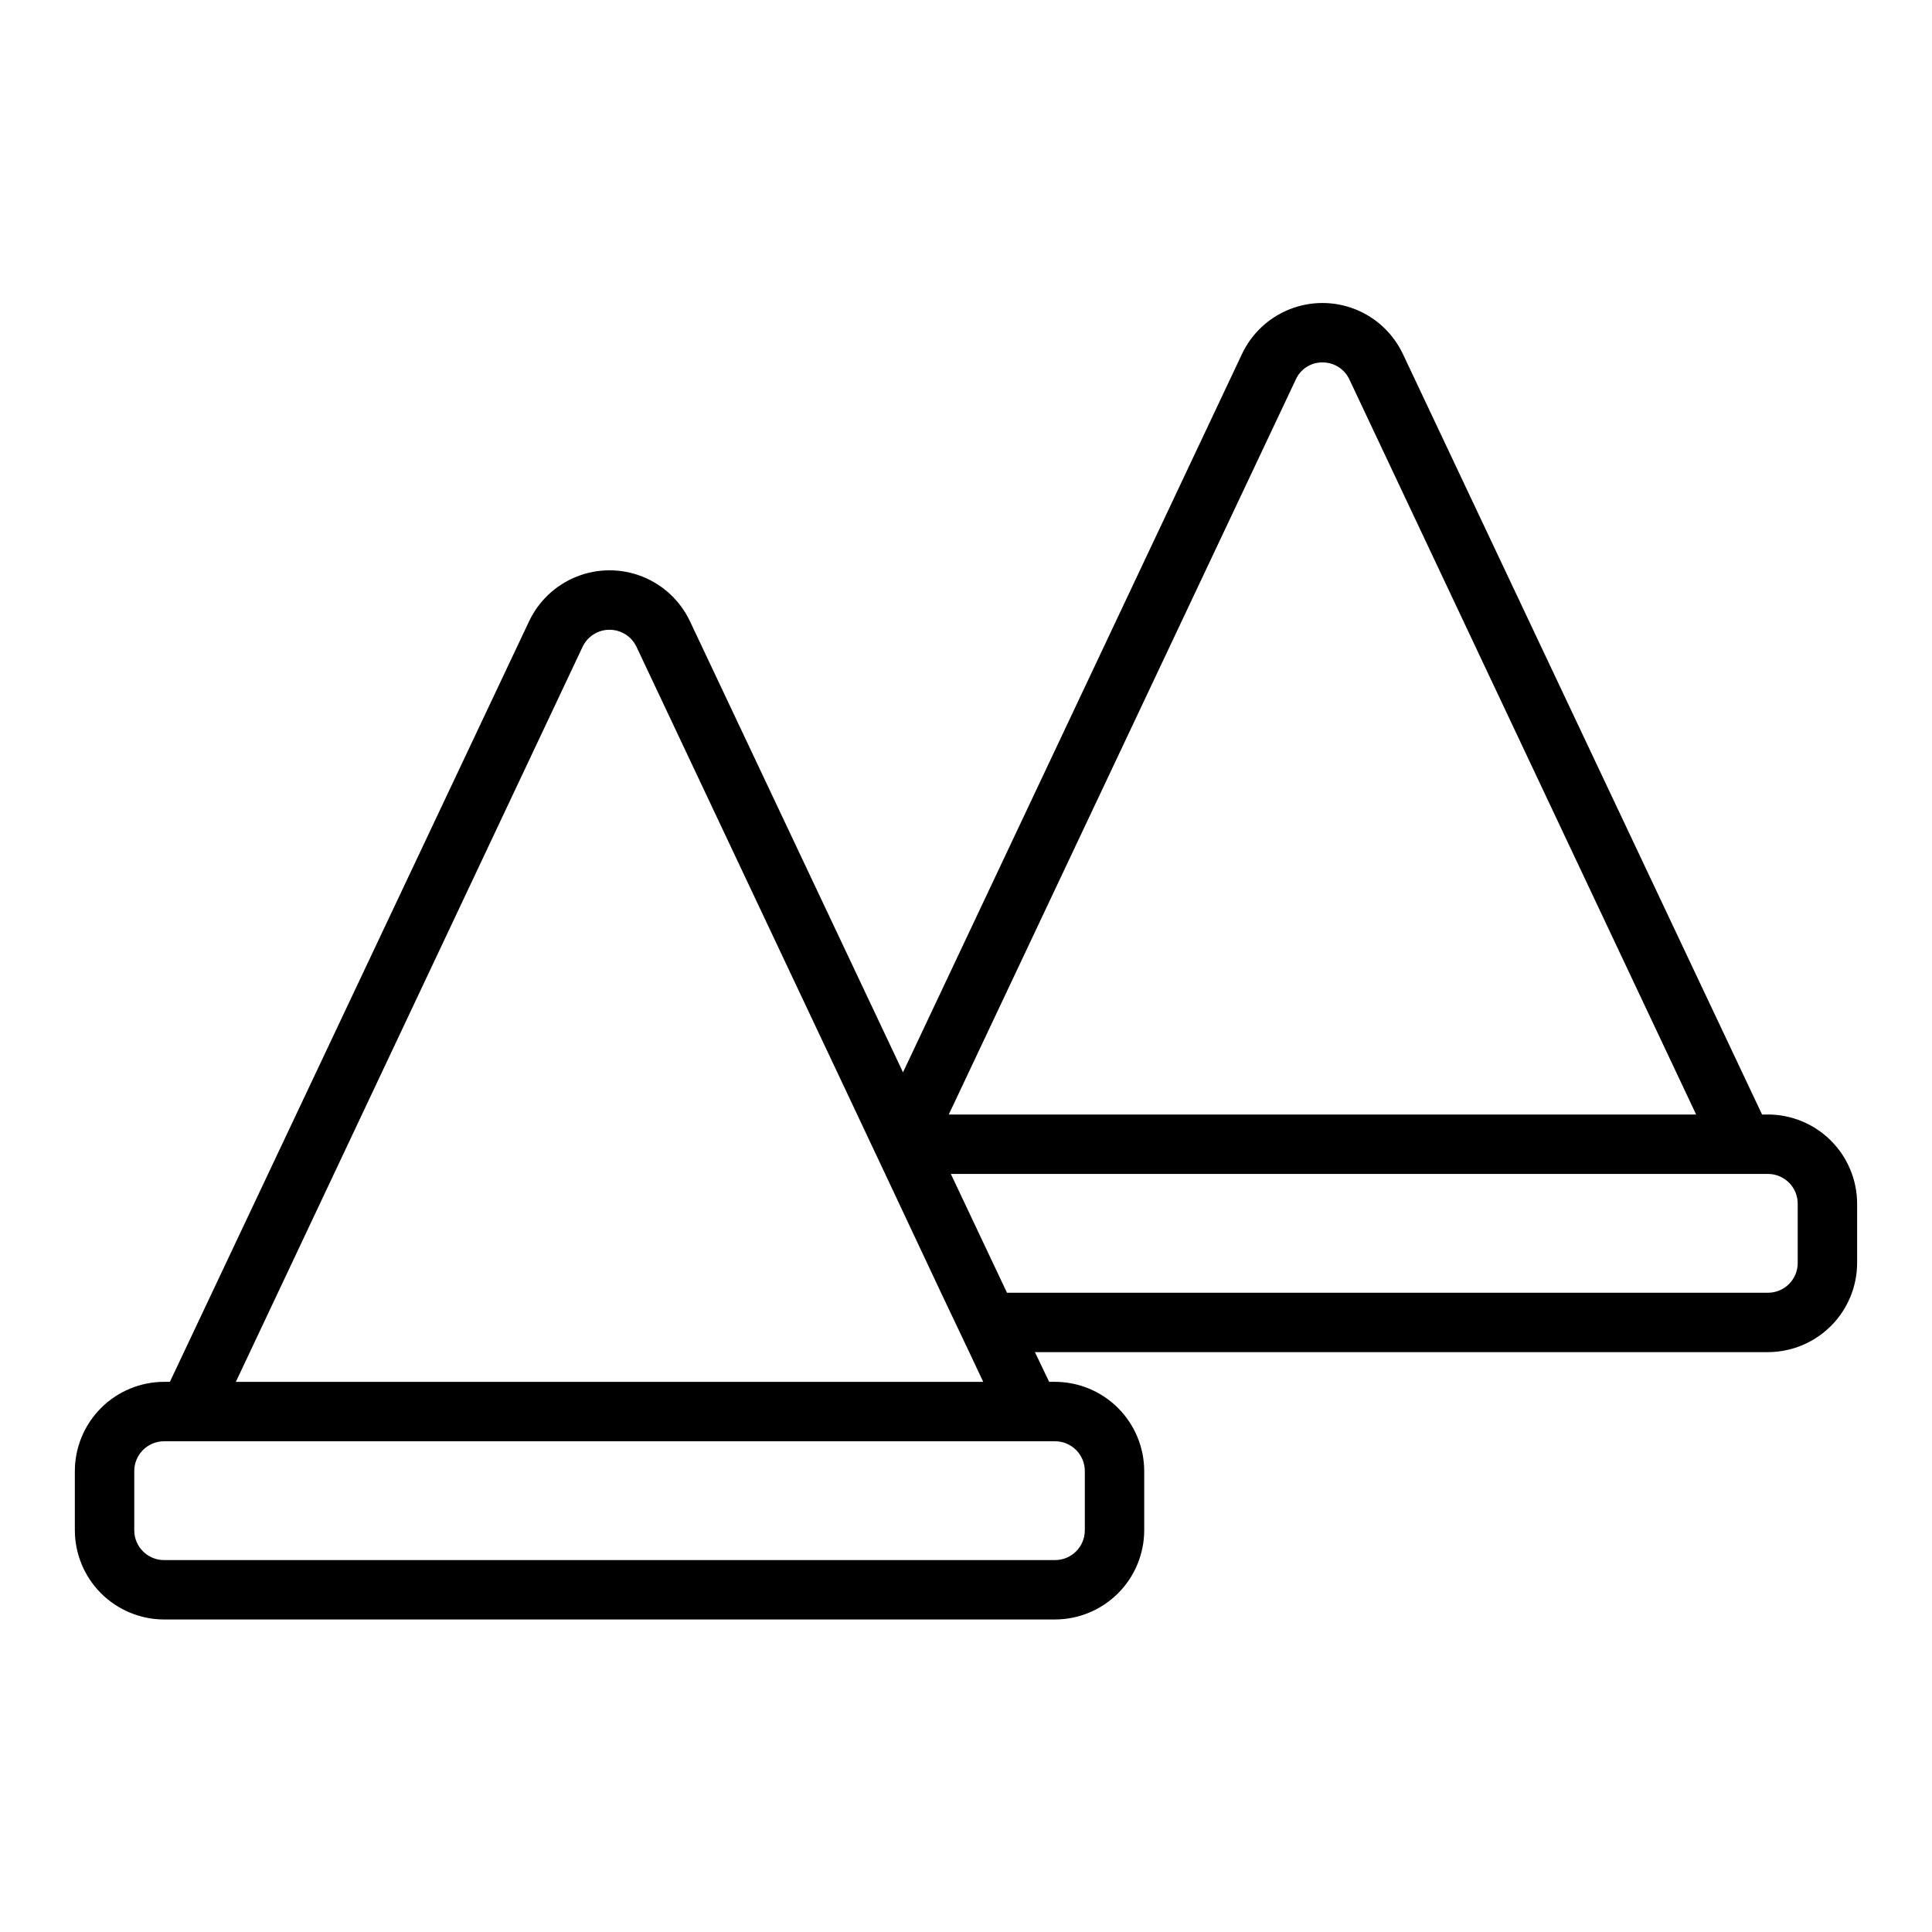 <?xml version="1.0" encoding="UTF-8"?>
<!-- Uploaded to: ICON Repo, www.svgrepo.com, Generator: ICON Repo Mixer Tools -->
<svg fill="#000000" width="800px" height="800px" version="1.1" viewBox="144 144 512 512" xmlns="http://www.w3.org/2000/svg">
 <path d="m612.54 439.36h-1.574l-95.172-201.52c-2.555-5.426-7.078-9.676-12.656-11.887-5.574-2.207-11.781-2.207-17.359 0-5.574 2.211-10.098 6.461-12.652 11.887l-89.82 190.34-56.441-119.5c-2.551-5.426-7.078-9.676-12.652-11.883-5.578-2.211-11.785-2.211-17.359 0-5.578 2.207-10.102 6.457-12.656 11.883l-95.172 201.52h-1.574c-6.258 0.02-12.254 2.512-16.68 6.938-4.422 4.426-6.918 10.422-6.938 16.68v15.742c0.02 6.258 2.516 12.254 6.938 16.68 4.426 4.426 10.422 6.918 16.68 6.938h236.16c6.258-0.02 12.254-2.512 16.68-6.938 4.426-4.426 6.918-10.422 6.938-16.68v-15.742c-0.02-6.258-2.512-12.254-6.938-16.68s-10.422-6.918-16.68-6.938h-1.574l-3.777-7.871h194.28c6.258-0.02 12.254-2.512 16.68-6.938 4.426-4.426 6.918-10.422 6.938-16.68v-15.742c-0.02-6.258-2.512-12.254-6.938-16.68-4.426-4.426-10.422-6.922-16.68-6.938zm-125.16-194.75c1.238-2.801 4.023-4.594 7.082-4.566 3.078-0.02 5.883 1.77 7.164 4.566l91.867 194.75h-198.06zm-63.766 281.34c4.344 0.016 7.859 3.531 7.875 7.875v15.742c-0.016 4.344-3.531 7.859-7.875 7.871h-236.16c-4.34-0.012-7.859-3.527-7.871-7.871v-15.742c0.012-4.344 3.531-7.859 7.871-7.875zm-19.051-15.742h-198.06l91.867-194.75c1.297-2.785 4.09-4.566 7.164-4.566 3.07 0 5.863 1.781 7.164 4.566l58.727 124.46 3.148 6.691 4.012 8.5 14.801 31.488 7.477 15.742zm215.85-31.488c-0.012 4.344-3.527 7.859-7.871 7.871h-201.68l-14.879-31.488h216.56c4.344 0.012 7.859 3.531 7.871 7.875z"/>
</svg>